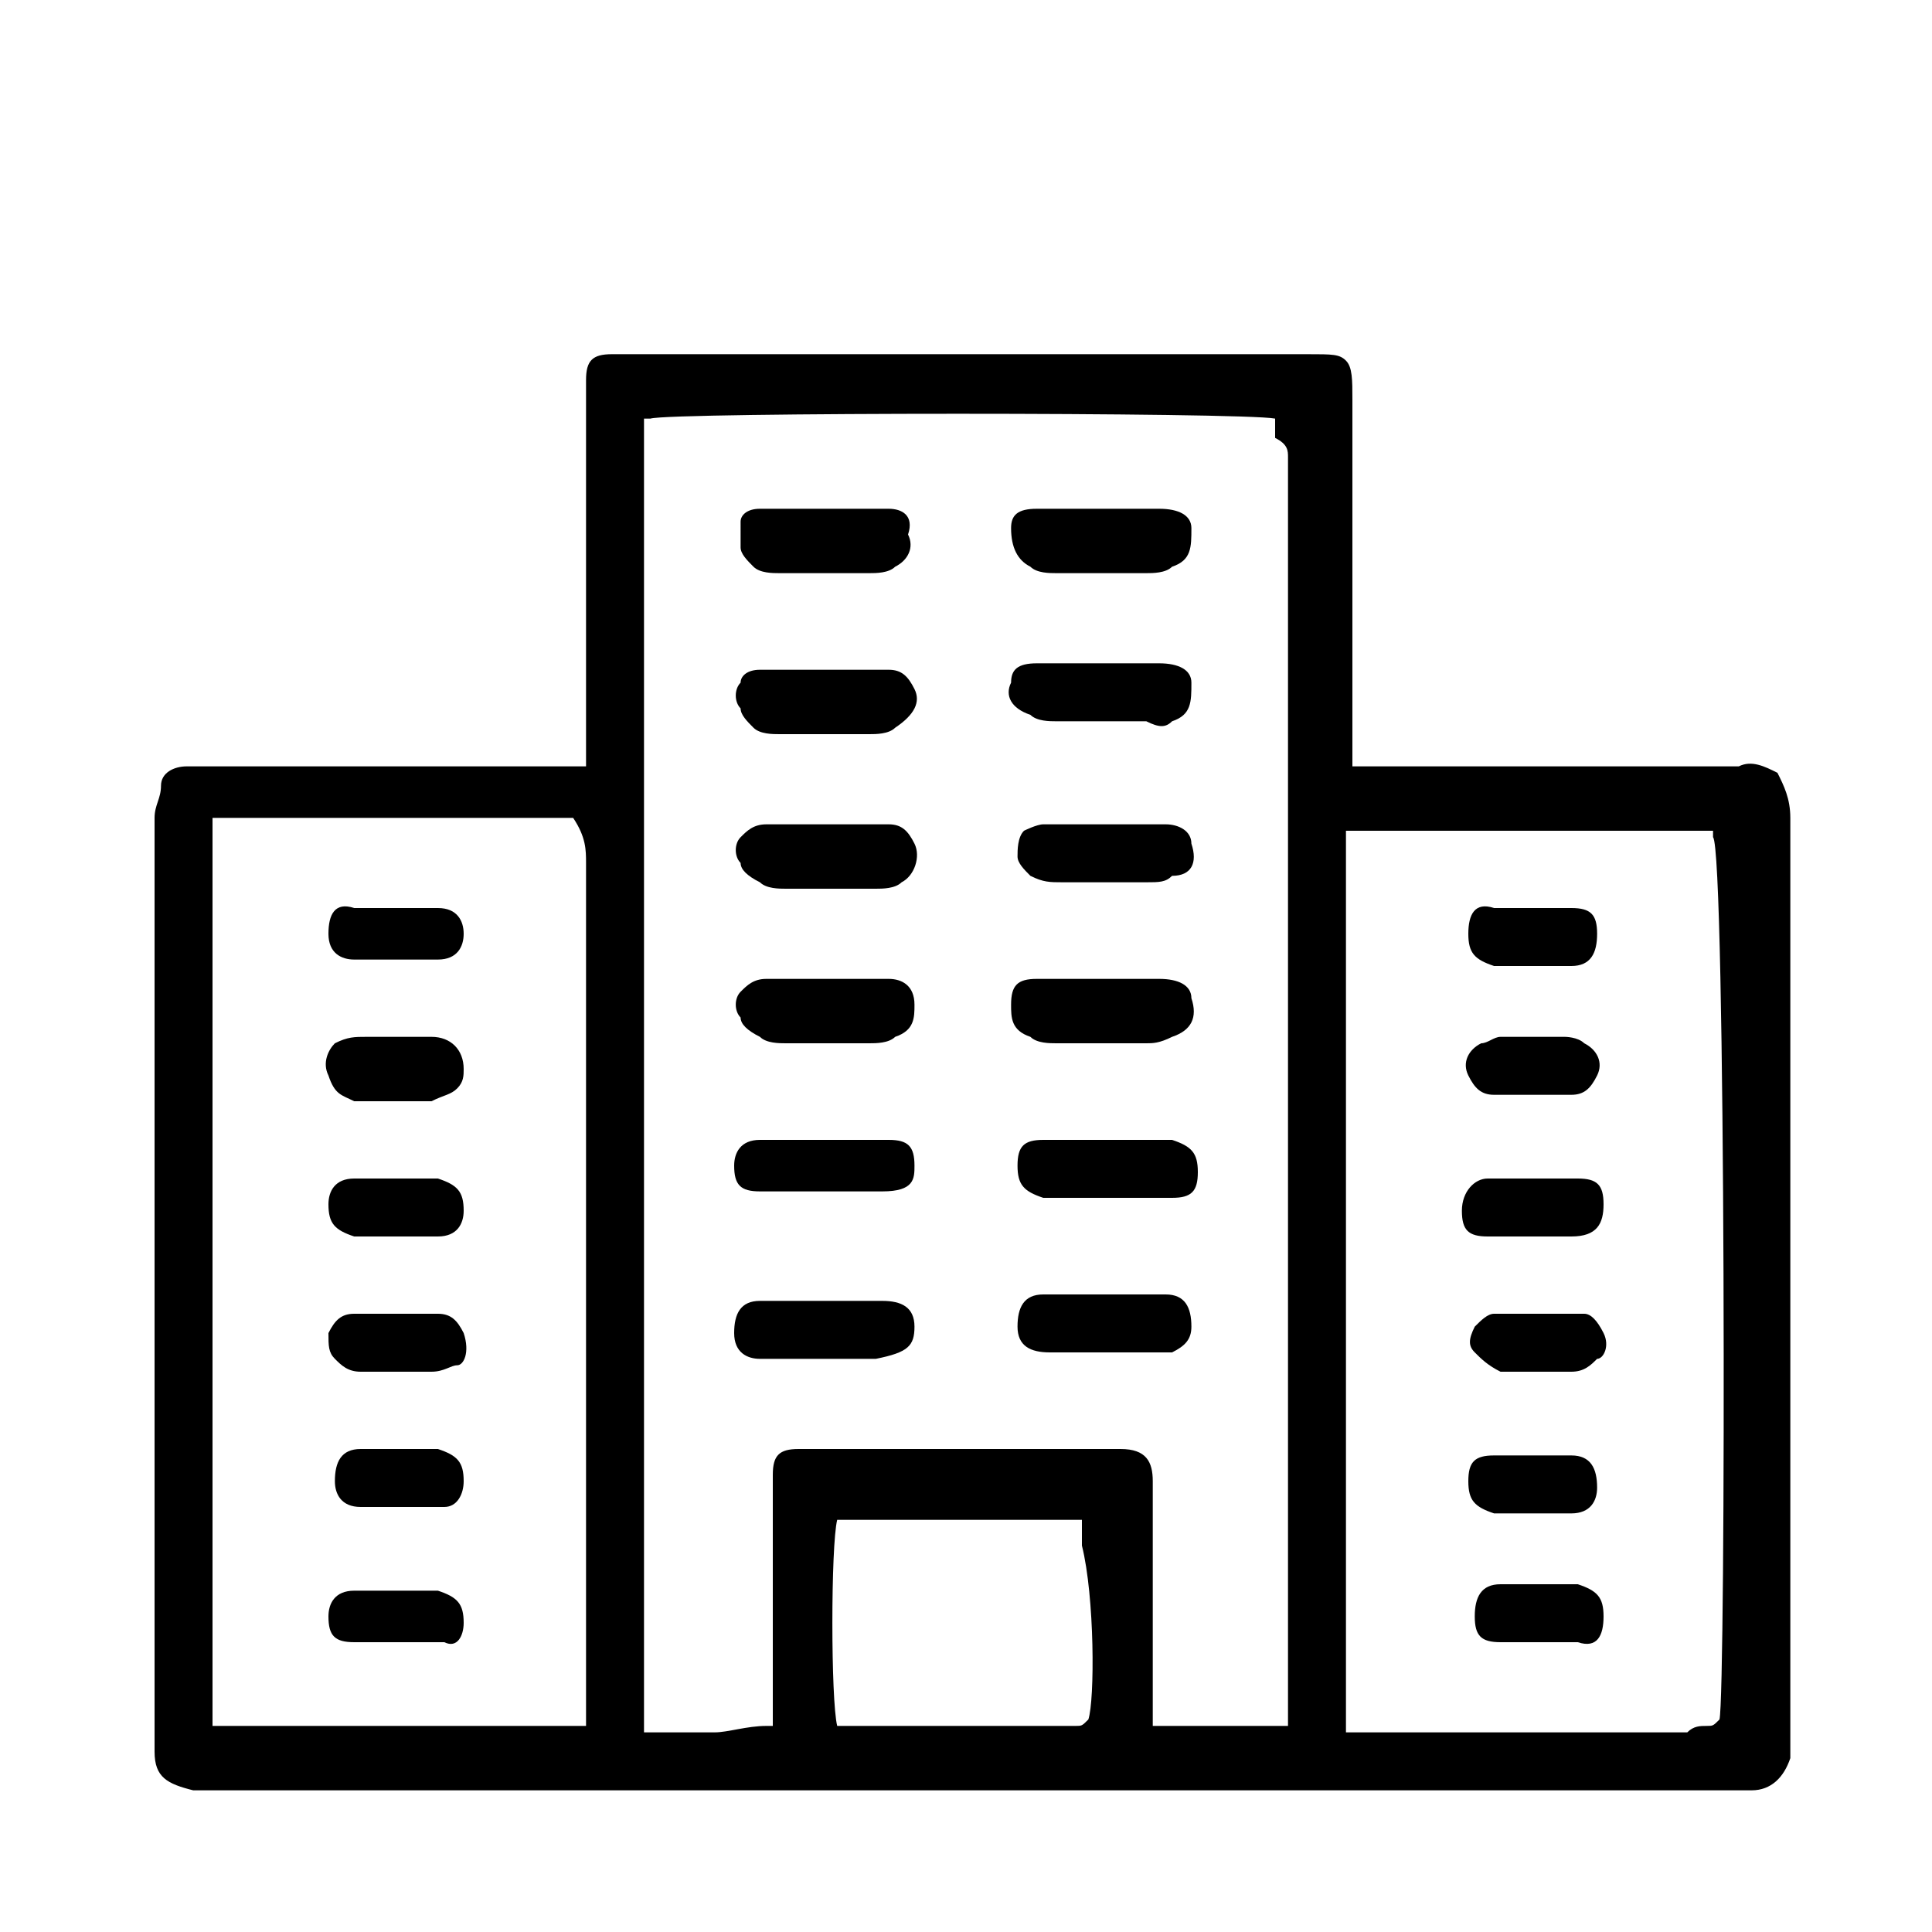 <?xml version="1.0" encoding="UTF-8"?> <svg xmlns="http://www.w3.org/2000/svg" xmlns:xlink="http://www.w3.org/1999/xlink" version="1.1" id="Слой_1" x="0px" y="0px" viewBox="0 0 30 30" style="enable-background:new 0 0 30 30;" xml:space="preserve"> <g> <path d="M27,11.9c0,0-0.1,0-0.1,0c0,0,0,0-0.1,0l-1.1,0c-1.3,0-2.7,0-4.1,0c-0.1,0-0.2,0-0.3,0c-0.1,0-0.1,0-0.2,0l-0.1,0l0-0.1 c0-0.1,0-0.1,0-0.2c0-0.1,0-0.2,0-0.3c0-0.4,0-0.7,0-1.1c0-1.3,0-2.7,0-4c0-0.3,0-0.5-0.1-0.6c-0.1-0.1-0.2-0.1-0.6-0.1 c0,0,0,0,0,0c-2.6,0-5.3,0-7.8,0c-0.9,0-1.8,0-2.7,0c0,0,0,0-0.1,0c-0.1,0-0.1,0-0.2,0c-0.3,0-0.4,0.1-0.4,0.4c0,0.1,0,0.1,0,0.2 c0,0,0,0.1,0,0.1l0,1.2c0,1.3,0,2.6,0,3.9c0,0.1,0,0.2,0,0.3c0,0.1,0,0.1,0,0.2l0,0.1l-0.1,0c-0.1,0-0.1,0-0.2,0 c-0.1,0-0.2,0-0.3,0c-1.3,0-2.6,0-3.9,0l-1.4,0c-0.1,0-0.2,0-0.3,0c-0.2,0-0.4,0.1-0.4,0.3c0,0.2-0.1,0.3-0.1,0.5c0,4.3,0,8.7,0,13 l0,1.3l0,0c0,0.1,0,0.1,0,0.2c0,0.4,0.2,0.5,0.6,0.6c0.1,0,0.1,0,0.2,0c0,0,0.1,0,0.1,0l23.6,0c0,0,0.1,0,0.1,0c0.1,0,0.2,0,0.2,0 c0.3,0,0.5-0.2,0.6-0.5c0-0.1,0-0.2,0-0.3l0,0c0-1.7,0-3.3,0-5c0-3.1,0-6.2,0-9.3c0-0.3-0.1-0.5-0.2-0.7 C27.4,11.9,27.2,11.8,27,11.9z M9.1,13.4c0,0,0,0.1,0,0.1c0,3.2,0,6.4,0,9.5l0,1.8l0,0.4c0,0.3,0,0.7,0,1c0,0.1,0,0.2,0,0.3 c0,0.1,0,0.1,0,0.2l0,0.1l-0.1,0c-0.1,0-0.1,0-0.2,0c-0.1,0-0.2,0-0.3,0c-0.8,0-1.5,0-2.3,0c-0.8,0-1.6,0-2.3,0c-0.1,0-0.2,0-0.3,0 c-0.1,0-0.1,0-0.2,0l-0.1,0l0-0.1c0-0.1,0-0.1,0-0.2c0-0.1,0-0.2,0-0.3c0-4.1,0-8.3,0-12.9c0-0.1,0-0.2,0-0.3c0,0,0-0.1,0-0.2 l0-0.1l0.1,0c0.1,0,0.1,0,0.1,0c0.1,0,0.2,0,0.3,0c1.4,0,2.9,0,4.7,0c0.1,0,0.2,0,0.3,0c0,0,0.1,0,0.1,0l0,0l0,0 C9.1,13,9.1,13.2,9.1,13.4z M16.9,26.7L16.9,26.7L16.9,26.7c-0.1,0.1-0.1,0.1-0.2,0.1c-0.1,0-0.2,0-0.3,0c-0.5,0-1,0-1.5,0 c-0.5,0-0.9,0-1.5,0c-0.1,0-0.2,0-0.2,0c0,0-0.1,0-0.1,0l-0.1,0l0,0c-0.1-0.4-0.1-2.8,0-3.2l0,0l0,0c0,0,0.1,0,0.1,0 c0.1,0,0.2,0,0.3,0c0.9,0,1.8,0,3,0c0.1,0,0.2,0,0.2,0c0,0,0.1,0,0.1,0l0.1,0l0,0.1c0,0,0,0.1,0,0.1c0,0.1,0,0.1,0,0.2 C17,24.8,17,26.4,16.9,26.7z M20,7.1C20,7.1,20,7.1,20,7.1l0,19.7l-0.1,0c-0.7,0-1.2,0-1.9,0l-0.1,0l0-0.1c0-0.1,0-0.1,0-0.2 c0-0.1,0-0.2,0-0.3c0-0.7,0-1.4,0-2.1c0-0.3,0-0.5,0-0.8c0,0,0-0.1,0-0.1c0-0.1,0-0.1,0-0.2c0-0.3-0.1-0.5-0.5-0.5 c-0.1,0-0.1,0-0.2,0l-0.1,0c-1.4,0-2.9,0-4.3,0c0,0,0,0-0.1,0c-0.1,0-0.2,0-0.3,0c-0.3,0-0.4,0.1-0.4,0.4c0,0.1,0,0.2,0,0.3 c0,0,0,0,0,0.1c0,0.3,0,0.6,0,0.9c0,0.7,0,1.3,0,2c0,0.1,0,0.2,0,0.3c0,0.1,0,0.1,0,0.2l0,0.1l-0.1,0c-0.3,0-0.6,0.1-0.8,0.1 c-0.2,0-0.3,0-0.5,0c-0.2,0-0.3,0-0.5,0l-0.1,0l0-0.1c0-0.1,0-0.1,0-0.2c0-0.1,0-0.2,0-0.3c0-1,0-2.1,0-3.1l0-2.9 c0-4.4,0-8.7,0-13.1c0-0.1,0-0.2,0-0.4c0-0.1,0-0.1,0-0.2l0-0.1l0.1,0c0.3-0.1,9.2-0.1,9.7,0l0,0l0,0c0,0,0,0,0,0.1 c0,0.1,0,0.1,0,0.2C20,6.9,20,7,20,7.1z M26.7,26.7L26.7,26.7L26.7,26.7c-0.1,0.1-0.1,0.1-0.2,0.1c-0.1,0-0.2,0-0.3,0.1 c-0.8,0-1.5,0-2.4,0c-0.7,0-1.5,0-2.3,0c-0.1,0-0.2,0-0.3,0c0,0-0.1,0-0.2,0l-0.1,0l0-0.1c0-0.1,0-0.1,0-0.1c0-0.1,0-0.2,0-0.3 c0-4,0-8.3,0-12.9c0-0.1,0-0.2,0-0.3c0,0,0-0.1,0-0.2l0-0.1l0.1,0c0.1,0,0.1,0,0.1,0c0.1,0,0.2,0,0.3,0c1.4,0,2.9,0,4.7,0 c0.1,0,0.2,0,0.3,0c0,0,0.1,0,0.1,0l0.1,0l0,0.1C26.8,13.2,26.8,26.3,26.7,26.7z"></path> <path d="M11.5,8.5c0,0.1,0.1,0.2,0.2,0.3c0.1,0.1,0.3,0.1,0.4,0.1c0.5,0,0.9,0,1.4,0c0.1,0,0.3,0,0.4-0.1c0.2-0.1,0.3-0.3,0.2-0.5 C14.2,8,14,7.9,13.8,7.9c-0.2,0-0.4,0-0.7,0c-0.1,0-0.1,0-0.2,0v0l-0.4,0c-0.2,0-0.4,0-0.7,0c0,0,0,0,0,0c-0.2,0-0.3,0.1-0.3,0.2 C11.5,8.2,11.5,8.3,11.5,8.5z"></path> <path d="M16,8.8c0.1,0.1,0.3,0.1,0.4,0.1c0.4,0,0.9,0,1.4,0c0.1,0,0.3,0,0.4-0.1c0.3-0.1,0.3-0.3,0.3-0.6c0-0.2-0.2-0.3-0.5-0.3 c-0.2,0-0.4,0-0.6,0c-0.1,0-0.2,0-0.3,0c-0.1,0-0.2,0-0.3,0c-0.1,0-0.2,0-0.3,0c-0.1,0-0.2,0-0.4,0c-0.3,0-0.4,0.1-0.4,0.3 C15.7,8.5,15.8,8.7,16,8.8z"></path> <path d="M14.2,10.7c-0.1-0.2-0.2-0.3-0.4-0.3c-0.2,0-0.4,0-0.7,0c-0.1,0-0.1,0-0.2,0v0l-0.4,0c-0.2,0-0.4,0-0.7,0c0,0,0,0,0,0 c-0.2,0-0.3,0.1-0.3,0.2c-0.1,0.1-0.1,0.3,0,0.4c0,0.1,0.1,0.2,0.2,0.3c0.1,0.1,0.3,0.1,0.4,0.1c0.5,0,0.9,0,1.4,0 c0.1,0,0.3,0,0.4-0.1C14.2,11.1,14.3,10.9,14.2,10.7z"></path> <path d="M18.2,11.2c0.3-0.1,0.3-0.3,0.3-0.6c0-0.2-0.2-0.3-0.5-0.3c-0.2,0-0.4,0-0.6,0c-0.1,0-0.2,0-0.3,0c0,0,0,0,0,0 c-0.1,0-0.2,0-0.3,0c-0.1,0-0.2,0-0.3,0c-0.1,0-0.2,0-0.4,0c-0.3,0-0.4,0.1-0.4,0.3c-0.1,0.2,0,0.4,0.3,0.5 c0.1,0.1,0.3,0.1,0.4,0.1c0.5,0,1,0,1.4,0C18,11.3,18.1,11.3,18.2,11.2z"></path> <path d="M14.2,13.1c-0.1-0.2-0.2-0.3-0.4-0.3c-0.2,0-0.4,0-0.6,0c-0.1,0-0.2,0-0.3,0l-0.3,0c-0.2,0-0.5,0-0.7,0c0,0,0,0,0,0 c-0.2,0-0.3,0.1-0.4,0.2c-0.1,0.1-0.1,0.3,0,0.4c0,0.1,0.1,0.2,0.3,0.3c0.1,0.1,0.3,0.1,0.4,0.1c0.5,0,0.9,0,1.4,0 c0.1,0,0.3,0,0.4-0.1C14.2,13.6,14.3,13.3,14.2,13.1z"></path> <path d="M18.5,13.1c0-0.2-0.2-0.3-0.4-0.3c-0.2,0-0.4,0-0.6,0c-0.1,0-0.2,0-0.3,0c-0.1,0-0.2,0-0.3,0c-0.1,0-0.2,0-0.3,0 c-0.1,0-0.3,0-0.4,0c-0.1,0-0.3,0.1-0.3,0.1c-0.1,0.1-0.1,0.3-0.1,0.4c0,0.1,0.1,0.2,0.2,0.3c0.2,0.1,0.3,0.1,0.5,0.1 c0.4,0,0.9,0,1.3,0c0.2,0,0.3,0,0.4-0.1C18.5,13.6,18.6,13.4,18.5,13.1z"></path> <path d="M13.9,16.1c0.3-0.1,0.3-0.3,0.3-0.5c0-0.3-0.2-0.4-0.4-0.4c-0.2,0-0.4,0-0.6,0c-0.1,0-0.2,0-0.3,0l-0.3,0 c-0.2,0-0.5,0-0.7,0c0,0,0,0,0,0c-0.2,0-0.3,0.1-0.4,0.2c-0.1,0.1-0.1,0.3,0,0.4c0,0.1,0.1,0.2,0.3,0.3c0.1,0.1,0.3,0.1,0.4,0.1 c0.4,0,0.9,0,1.3,0C13.6,16.2,13.8,16.2,13.9,16.1z"></path> <path d="M18.5,15.5c0-0.2-0.2-0.3-0.5-0.3c-0.2,0-0.4,0-0.6,0c-0.1,0-0.2,0-0.3,0c-0.1,0-0.2,0-0.3,0c-0.1,0-0.2,0-0.3,0 c-0.1,0-0.2,0-0.4,0c-0.3,0-0.4,0.1-0.4,0.4c0,0.2,0,0.4,0.3,0.5c0.1,0.1,0.3,0.1,0.4,0.1c0.5,0,0.9,0,1.4,0c0.1,0,0.2,0,0.4-0.1 C18.5,16,18.6,15.8,18.5,15.5z"></path> <path d="M14.2,18.1c0-0.3-0.1-0.4-0.4-0.4c-0.3,0-0.6,0-1,0c-0.3,0-0.7,0-1,0c-0.3,0-0.4,0.2-0.4,0.4c0,0.3,0.1,0.4,0.4,0.4 c0.2,0,0.4,0,0.6,0c0.1,0,0.1,0,0.2,0l0,0h0.1c0.1,0,0.2,0,0.3,0c0.2,0,0.5,0,0.7,0C14.2,18.5,14.2,18.3,14.2,18.1z"></path> <path d="M15.8,18.1c0,0.3,0.1,0.4,0.4,0.5c0.7,0,1.3,0,2,0c0.3,0,0.4-0.1,0.4-0.4c0-0.3-0.1-0.4-0.4-0.5c-0.2,0-0.4,0-0.7,0 c-0.1,0-0.2,0-0.3,0c0,0,0,0,0,0c-0.1,0-0.2,0-0.3,0c-0.1,0-0.2,0-0.3,0c-0.1,0-0.2,0-0.4,0C15.9,17.7,15.8,17.8,15.8,18.1z"></path> <path d="M14.2,20.6c0-0.3-0.2-0.4-0.5-0.4c-0.2,0-0.4,0-0.6,0c-0.1,0-0.2,0-0.3,0l-0.2,0c-0.1,0-0.1,0-0.2,0c-0.2,0-0.4,0-0.5,0 c0,0,0,0-0.1,0c-0.3,0-0.4,0.2-0.4,0.5c0,0.3,0.2,0.4,0.4,0.4c0.6,0,1.2,0,1.8,0C14.1,21,14.2,20.9,14.2,20.6z"></path> <path d="M18.1,20.1c-0.2,0-0.4,0-0.6,0c-0.1,0-0.2,0-0.3,0l-0.2,0c-0.1,0-0.1,0-0.2,0c-0.2,0-0.4,0-0.5,0c0,0,0,0-0.1,0 c-0.3,0-0.4,0.2-0.4,0.5c0,0.3,0.2,0.4,0.5,0.4c0.4,0,0.9,0,1.3,0c0.1,0,0.3,0,0.4,0c0.1,0,0.1,0,0.2,0c0.2-0.1,0.3-0.2,0.3-0.4 C18.5,20.3,18.4,20.1,18.1,20.1z"></path> <path d="M5.2,16.2c-0.1,0.1-0.2,0.3-0.1,0.5C5.2,17,5.3,17,5.5,17.1c0.1,0,0.3,0,0.4,0c0.1,0,0.1,0,0.2,0l0.1,0c0,0,0.1,0,0.1,0 c0.1,0,0.3,0,0.4,0C6.9,17,7,17,7.1,16.9c0.1-0.1,0.1-0.2,0.1-0.3c0-0.3-0.2-0.5-0.5-0.5c-0.3,0-0.7,0-1,0 C5.5,16.1,5.4,16.1,5.2,16.2z"></path> <path d="M7.2,20.7c-0.1-0.2-0.2-0.3-0.4-0.3c-0.5,0-0.9,0-1.3,0c-0.2,0-0.3,0.1-0.4,0.3c0,0.2,0,0.3,0.1,0.4 c0.1,0.1,0.2,0.2,0.4,0.2c0.1,0,0.2,0,0.4,0c0.1,0,0.1,0,0.2,0h0.1v0c0,0,0,0,0.1,0c0.1,0,0.2,0,0.3,0c0.2,0,0.3-0.1,0.4-0.1 C7.2,21.2,7.3,21,7.2,20.7z"></path> <path d="M6.2,18.3l-0.1,0l-0.5,0c0,0,0,0-0.1,0c-0.3,0-0.4,0.2-0.4,0.4c0,0.3,0.1,0.4,0.4,0.5c0.4,0,0.9,0,1.3,0 c0.3,0,0.4-0.2,0.4-0.4c0-0.3-0.1-0.4-0.4-0.5c-0.1,0-0.3,0-0.4,0C6.3,18.3,6.2,18.3,6.2,18.3z"></path> <path d="M5.1,14.5c0,0.3,0.2,0.4,0.4,0.4c0.1,0,0.3,0,0.4,0c0,0,0.1,0,0.1,0v0h0.1c0.1,0,0.1,0,0.2,0c0.2,0,0.3,0,0.5,0 c0.3,0,0.4-0.2,0.4-0.4c0-0.2-0.1-0.4-0.4-0.4c-0.2,0-0.4,0-0.7,0c-0.2,0-0.4,0-0.6,0C5.2,14,5.1,14.2,5.1,14.5z"></path> <path d="M7.2,23c0-0.3-0.1-0.4-0.4-0.5c-0.1,0-0.3,0-0.4,0c-0.1,0-0.3,0-0.4,0c-0.1,0-0.1,0-0.2,0c-0.1,0-0.2,0-0.2,0 c-0.3,0-0.4,0.2-0.4,0.5c0,0.2,0.1,0.4,0.4,0.4c0.4,0,0.9,0,1.3,0C7.1,23.4,7.2,23.2,7.2,23z"></path> <path d="M7.2,25.2c0-0.3-0.1-0.4-0.4-0.5c-0.2,0-0.4,0-0.7,0c-0.2,0-0.4,0-0.6,0c-0.3,0-0.4,0.2-0.4,0.4c0,0.3,0.1,0.4,0.4,0.4 c0.1,0,0.3,0,0.4,0c0.1,0,0.1,0,0.2,0h0.1v0l0.1,0c0.2,0,0.3,0,0.5,0c0,0,0,0,0.1,0C7.1,25.6,7.2,25.4,7.2,25.2z"></path> <path d="M22.8,16.7c0.1,0.2,0.2,0.3,0.4,0.3c0.1,0,0.3,0,0.4,0c0,0,0.1,0,0.1,0v0h0.1c0.1,0,0.1,0,0.2,0c0.1,0,0.3,0,0.4,0 c0.2,0,0.3-0.1,0.4-0.3c0.1-0.2,0-0.4-0.2-0.5c-0.1-0.1-0.3-0.1-0.3-0.1c-0.2,0-0.3,0-0.5,0c-0.2,0-0.3,0-0.5,0 c-0.1,0-0.2,0.1-0.3,0.1C22.8,16.3,22.7,16.5,22.8,16.7z"></path> <path d="M24.9,20.7c-0.1-0.2-0.2-0.3-0.3-0.3c-0.5,0-1,0-1.4,0c-0.1,0-0.2,0.1-0.3,0.2c-0.1,0.2-0.1,0.3,0,0.4 c0.1,0.1,0.2,0.2,0.4,0.3c0.1,0,0.2,0,0.4,0c0.1,0,0.1,0,0.2,0h0.1v0c0,0,0.1,0,0.1,0c0.1,0,0.2,0,0.3,0c0.2,0,0.3-0.1,0.4-0.2 C24.9,21.1,25,20.9,24.9,20.7z"></path> <path d="M24.9,18.7c0-0.3-0.1-0.4-0.4-0.4c-0.2,0-0.4,0-0.7,0c-0.2,0-0.4,0-0.7,0c-0.2,0-0.4,0.2-0.4,0.5c0,0.3,0.1,0.4,0.4,0.4 c0.1,0,0.3,0,0.4,0c0.1,0,0.1,0,0.2,0c0.1,0,0.1,0,0.2,0c0.2,0,0.3,0,0.5,0C24.8,19.2,24.9,19,24.9,18.7z"></path> <path d="M22.8,14.5c0,0.3,0.1,0.4,0.4,0.5c0.4,0,0.8,0,1.2,0c0.3,0,0.4-0.2,0.4-0.5c0-0.3-0.1-0.4-0.4-0.4c-0.1,0-0.3,0-0.4,0 c-0.1,0-0.1,0-0.2,0l-0.1,0c0,0-0.1,0-0.1,0c-0.1,0-0.1,0-0.2,0c-0.1,0-0.2,0-0.2,0C22.9,14,22.8,14.2,22.8,14.5z"></path> <path d="M22.8,23c0,0.3,0.1,0.4,0.4,0.5c0.1,0,0.3,0,0.4,0c0,0,0.1,0,0.1,0v0h0.1c0.1,0,0.1,0,0.2,0c0.1,0,0.3,0,0.4,0 c0.3,0,0.4-0.2,0.4-0.4c0-0.3-0.1-0.5-0.4-0.5c-0.2,0-0.4,0-0.6,0c-0.2,0-0.4,0-0.6,0C22.9,22.6,22.8,22.7,22.8,23z"></path> <path d="M24.9,25.1c0-0.3-0.1-0.4-0.4-0.5c-0.4,0-0.8,0-1.2,0c-0.3,0-0.4,0.2-0.4,0.5c0,0.3,0.1,0.4,0.4,0.4c0.1,0,0.3,0,0.4,0 c0.1,0,0.1,0,0.2,0l0.1,0c0,0,0.1,0,0.1,0c0.1,0,0.3,0,0.4,0C24.8,25.6,24.9,25.4,24.9,25.1z"></path> </g> </svg> 
